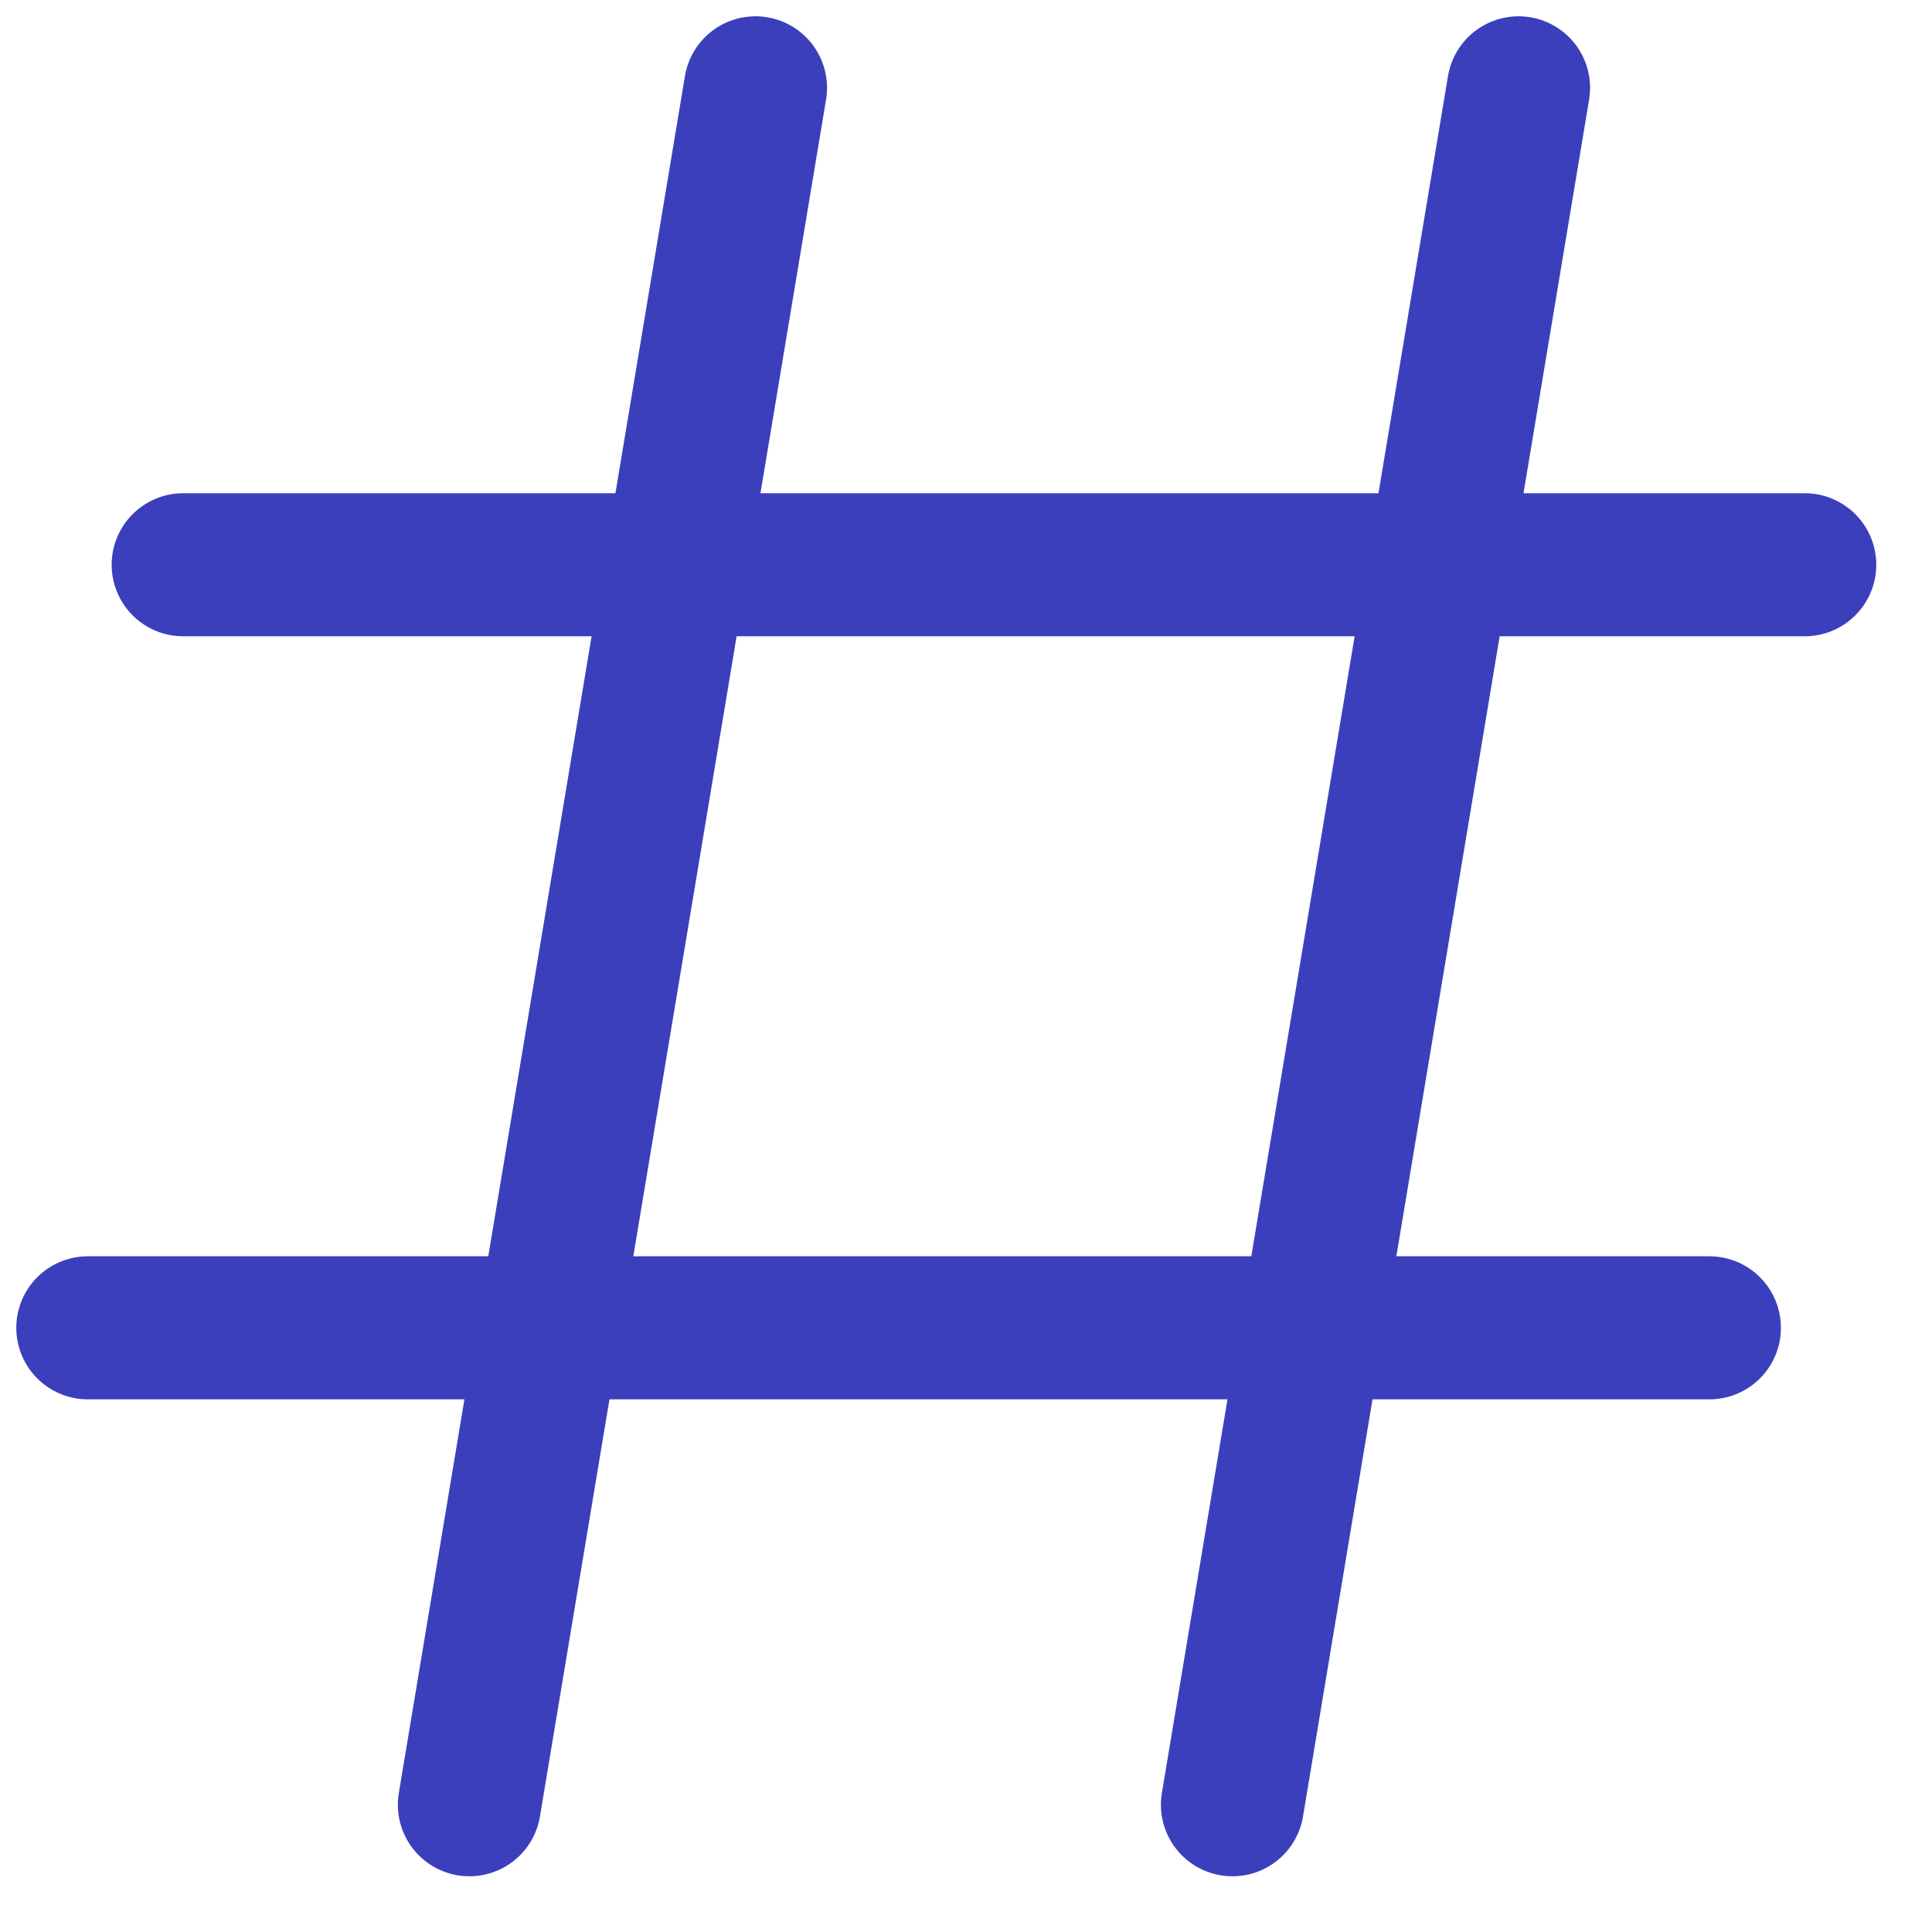 <?xml version="1.0" encoding="utf-8"?>
<svg xmlns="http://www.w3.org/2000/svg" fill="none" height="100%" overflow="visible" preserveAspectRatio="none" style="display: block;" viewBox="0 0 22 22" width="100%">
<path d="M8.603 1L5.345 20.551M17.292 1L14.034 20.551M20.551 6.431H2.086M19.465 15.12H1" id="Icon" stroke="#3B3FBC" stroke-linecap="round" stroke-width="1.629"/>
</svg>